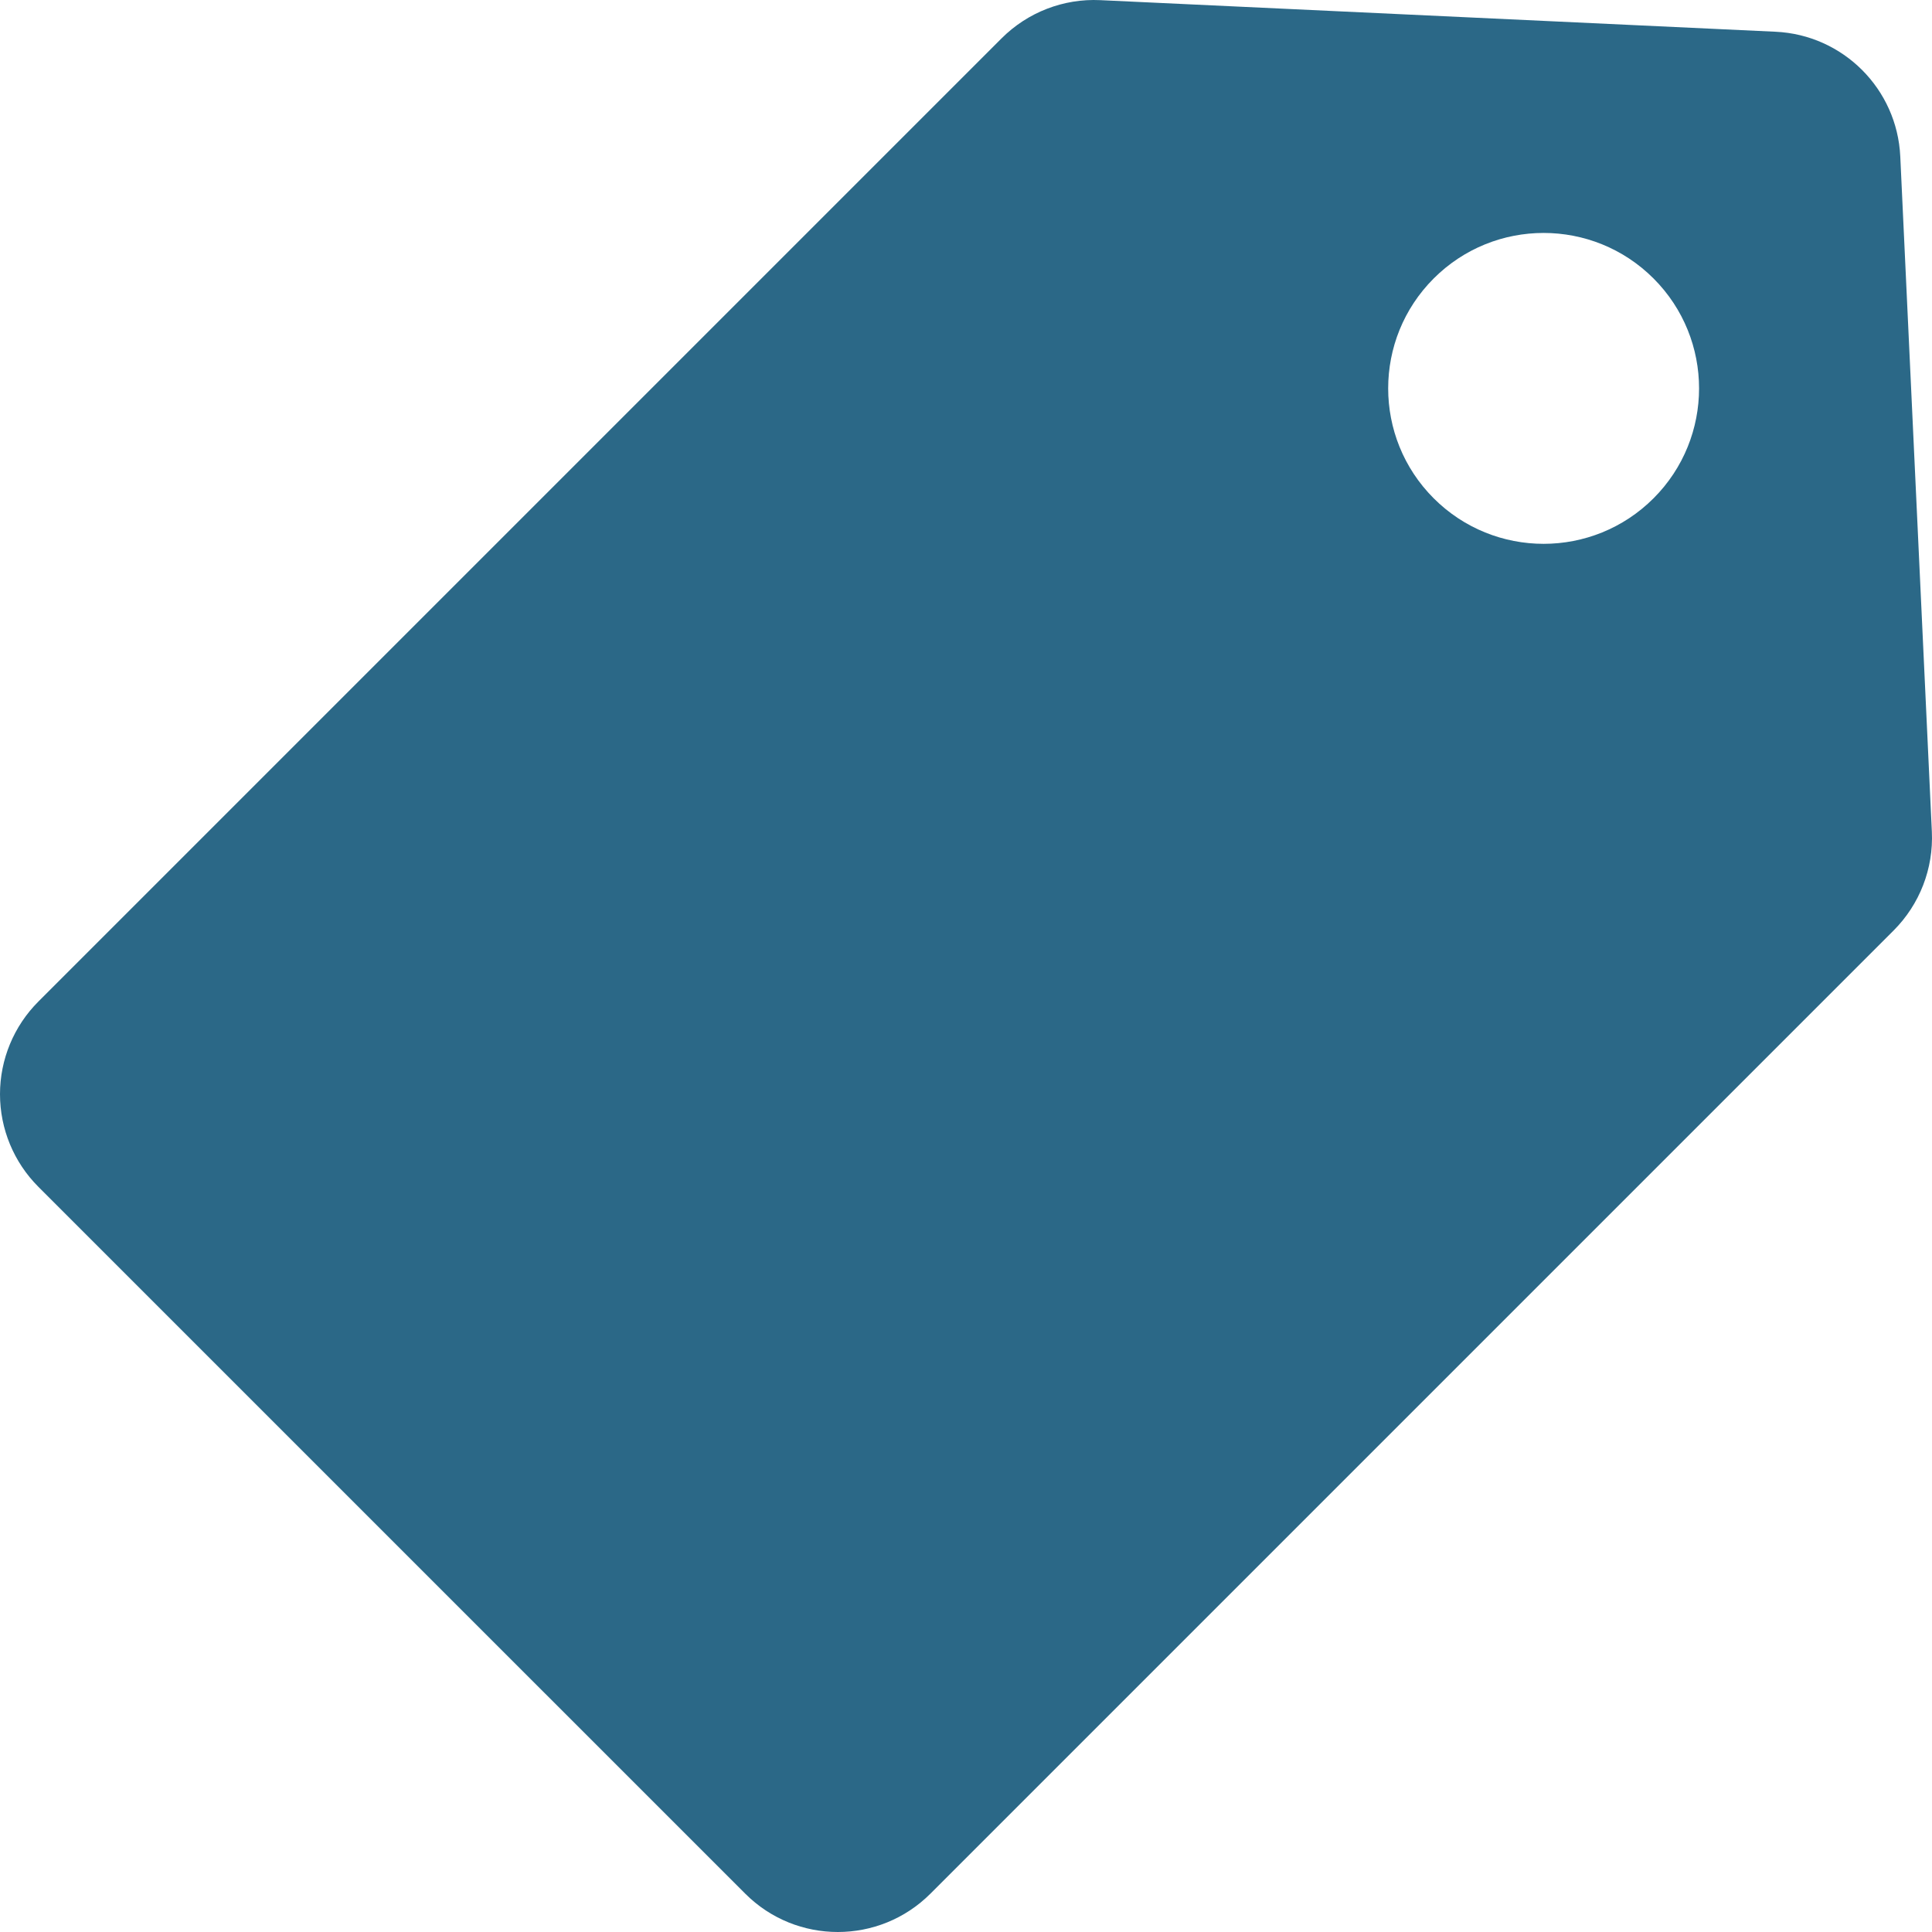 <?xml version="1.0"?>
<svg xmlns="http://www.w3.org/2000/svg" xmlns:xlink="http://www.w3.org/1999/xlink" version="1.1" id="Capa_1" x="0px" y="0px" viewBox="0 0 295 295" style="enable-background:new 0 0 295 295;" xml:space="preserve" width="512px" height="512px"><g><path d="M290.156,23.89c-0.482-10.311-8.733-18.562-19.044-19.044L168.005,0.023c-5.62-0.272-11.097,1.855-15.077,5.836  L5.858,152.93C2.108,156.681,0,161.767,0,167.072s2.107,10.392,5.858,14.143l107.929,107.928c3.904,3.905,9.023,5.857,14.142,5.857  c5.118,0,10.237-1.953,14.143-5.857l147.069-147.069c3.98-3.98,6.1-9.454,5.837-15.077L290.156,23.89z M252.481,76.087  c-9.269,9.269-24.298,9.269-33.567,0s-9.269-24.298,0-33.567s24.298-9.269,33.567,0S261.751,66.817,252.481,76.087z" data-original="#000000" class="active-path" data-old_color="#000000" fill="#2B6887"/></g> </svg>
